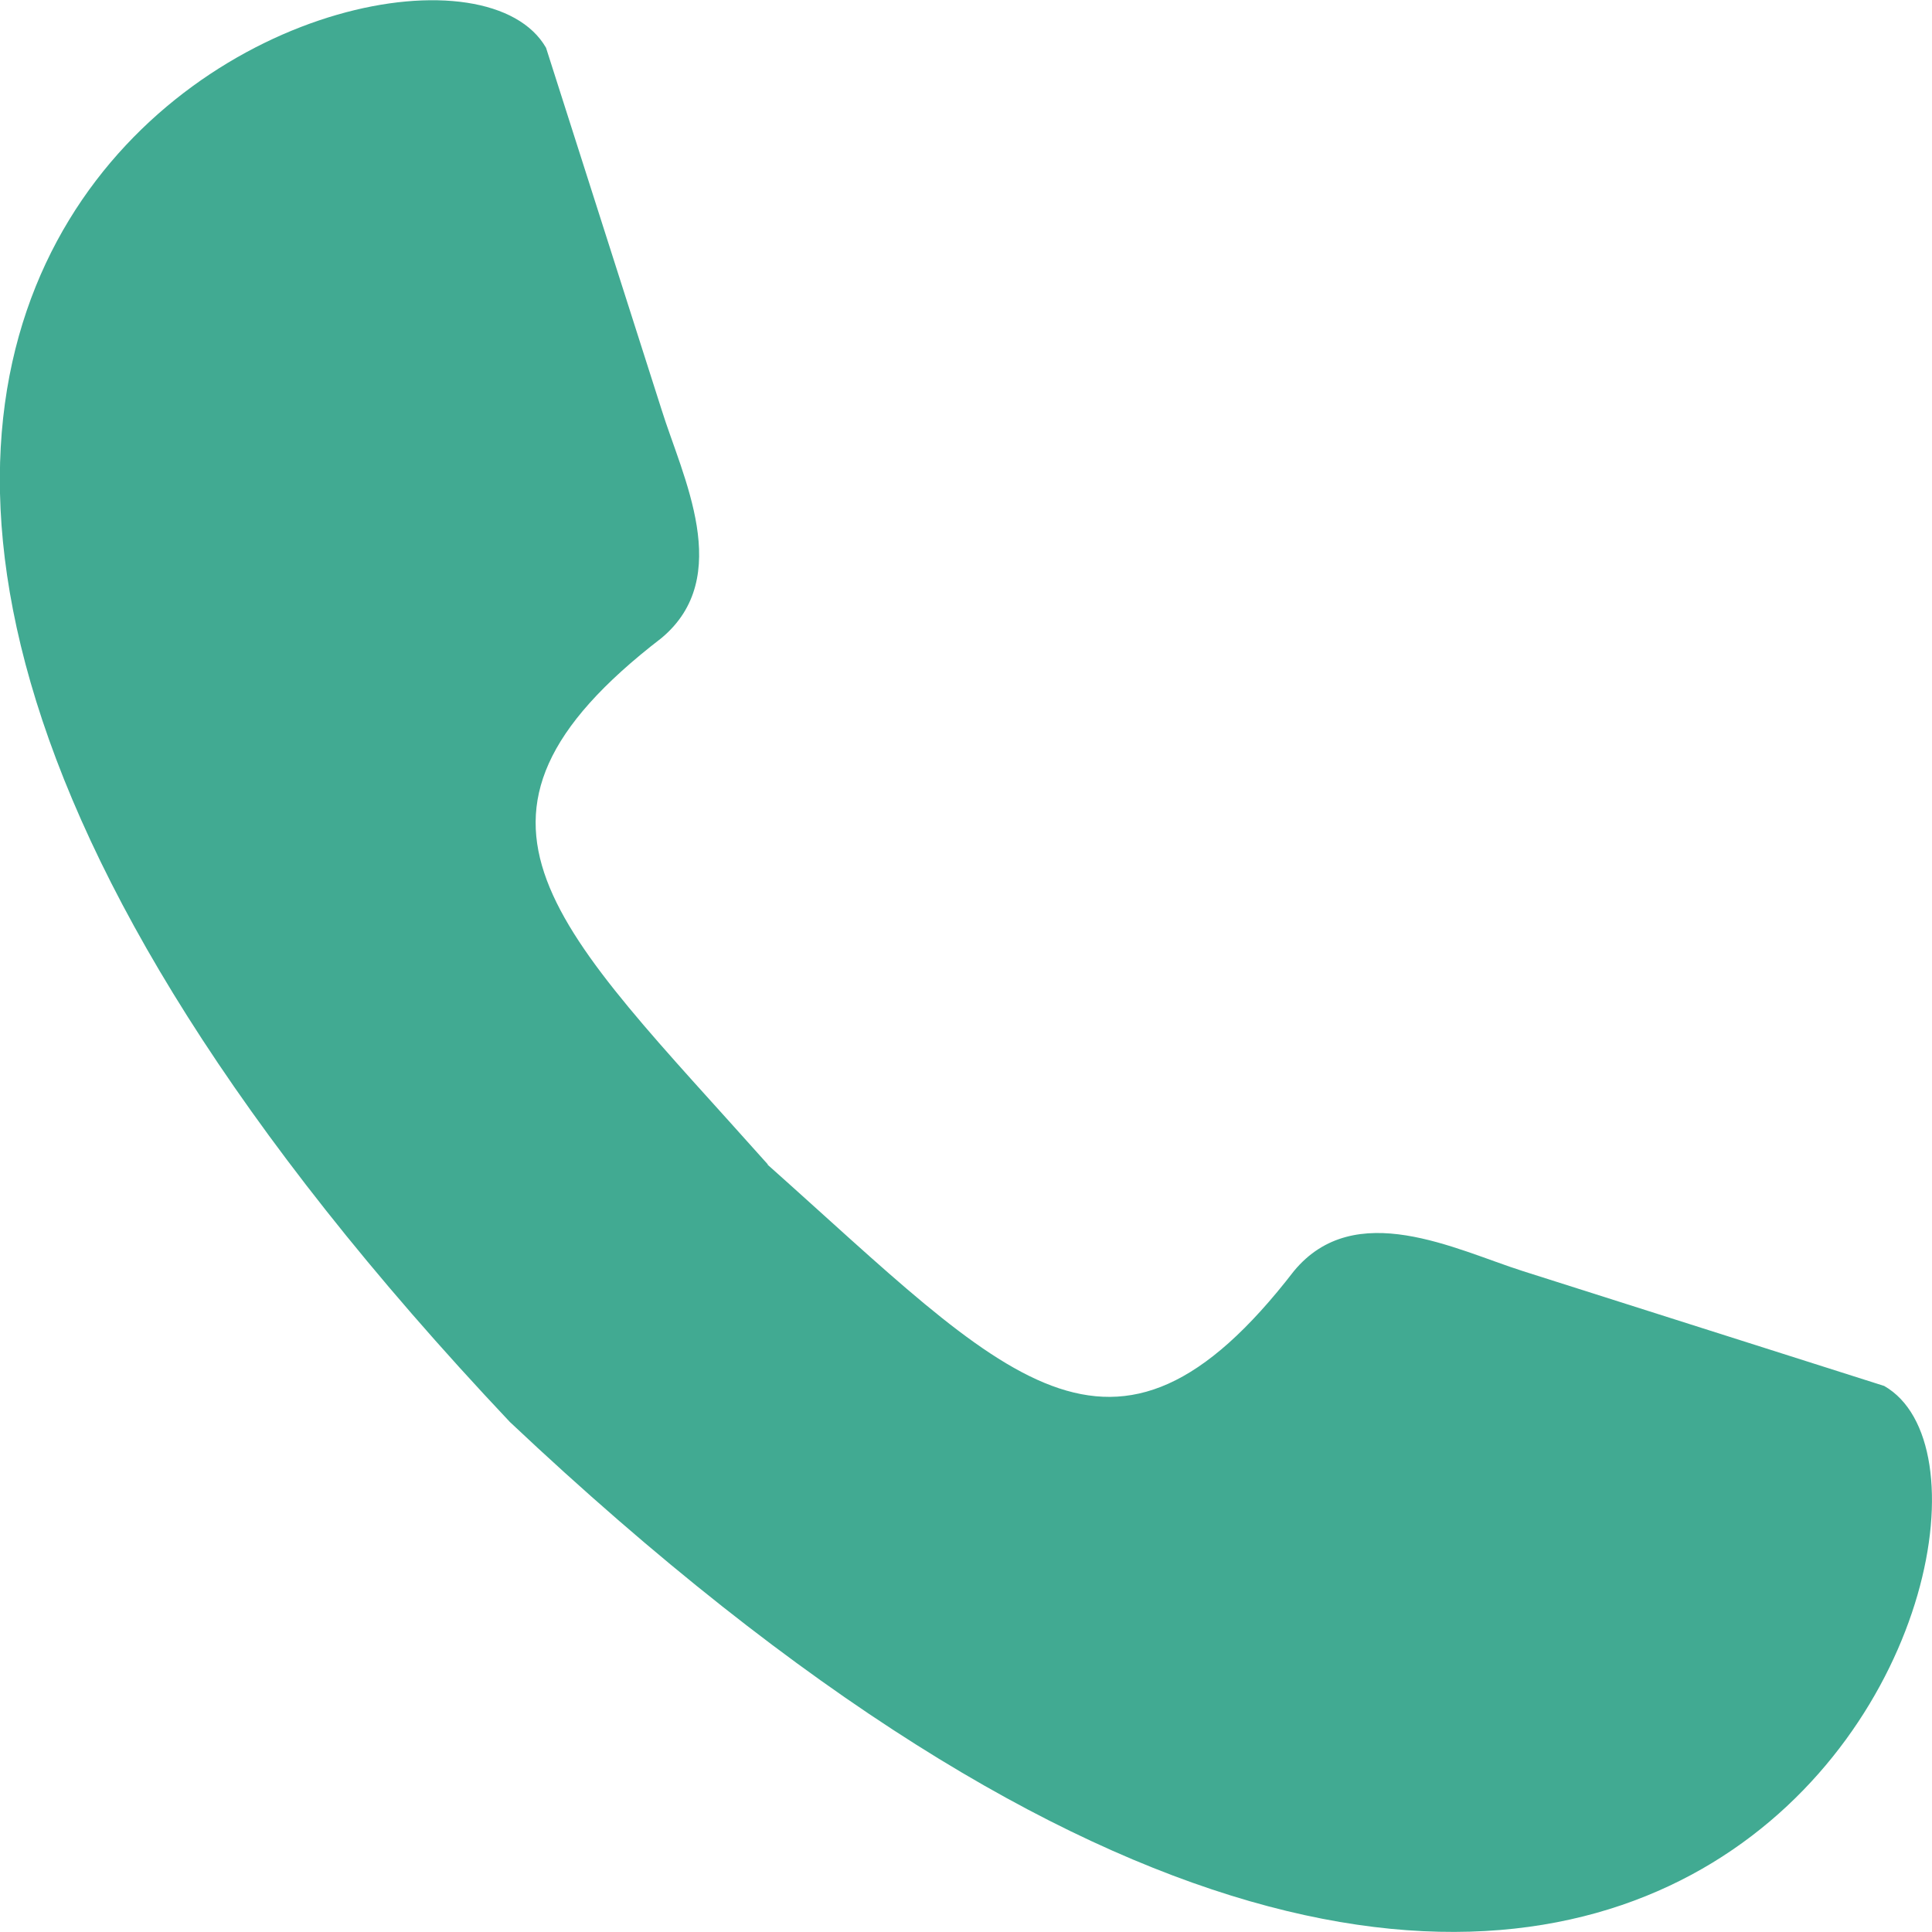 <?xml version="1.0" encoding="UTF-8"?><svg id="_レイヤー_2" xmlns="http://www.w3.org/2000/svg" viewBox="0 0 38 38"><defs><style>.cls-1{fill:#41aa92;fill-rule:evenodd;stroke-width:0px;}</style></defs><g id="_レイヤー_2-2"><path class="cls-1" d="m15.1,22.9c-4.16-4.67-6.73-6.78-2.09-10.35,1.44-1.2.41-3.18,0-4.5L10.74.94c-2.19-3.82-22.59,3.84-.71,27.03,23.2,21.87,30.86,1.48,27.03-.71l-7.11-2.26c-1.32-.42-3.3-1.45-4.5,0-3.58,4.64-5.68,2.07-10.35-2.09h0Z"/></g></svg>